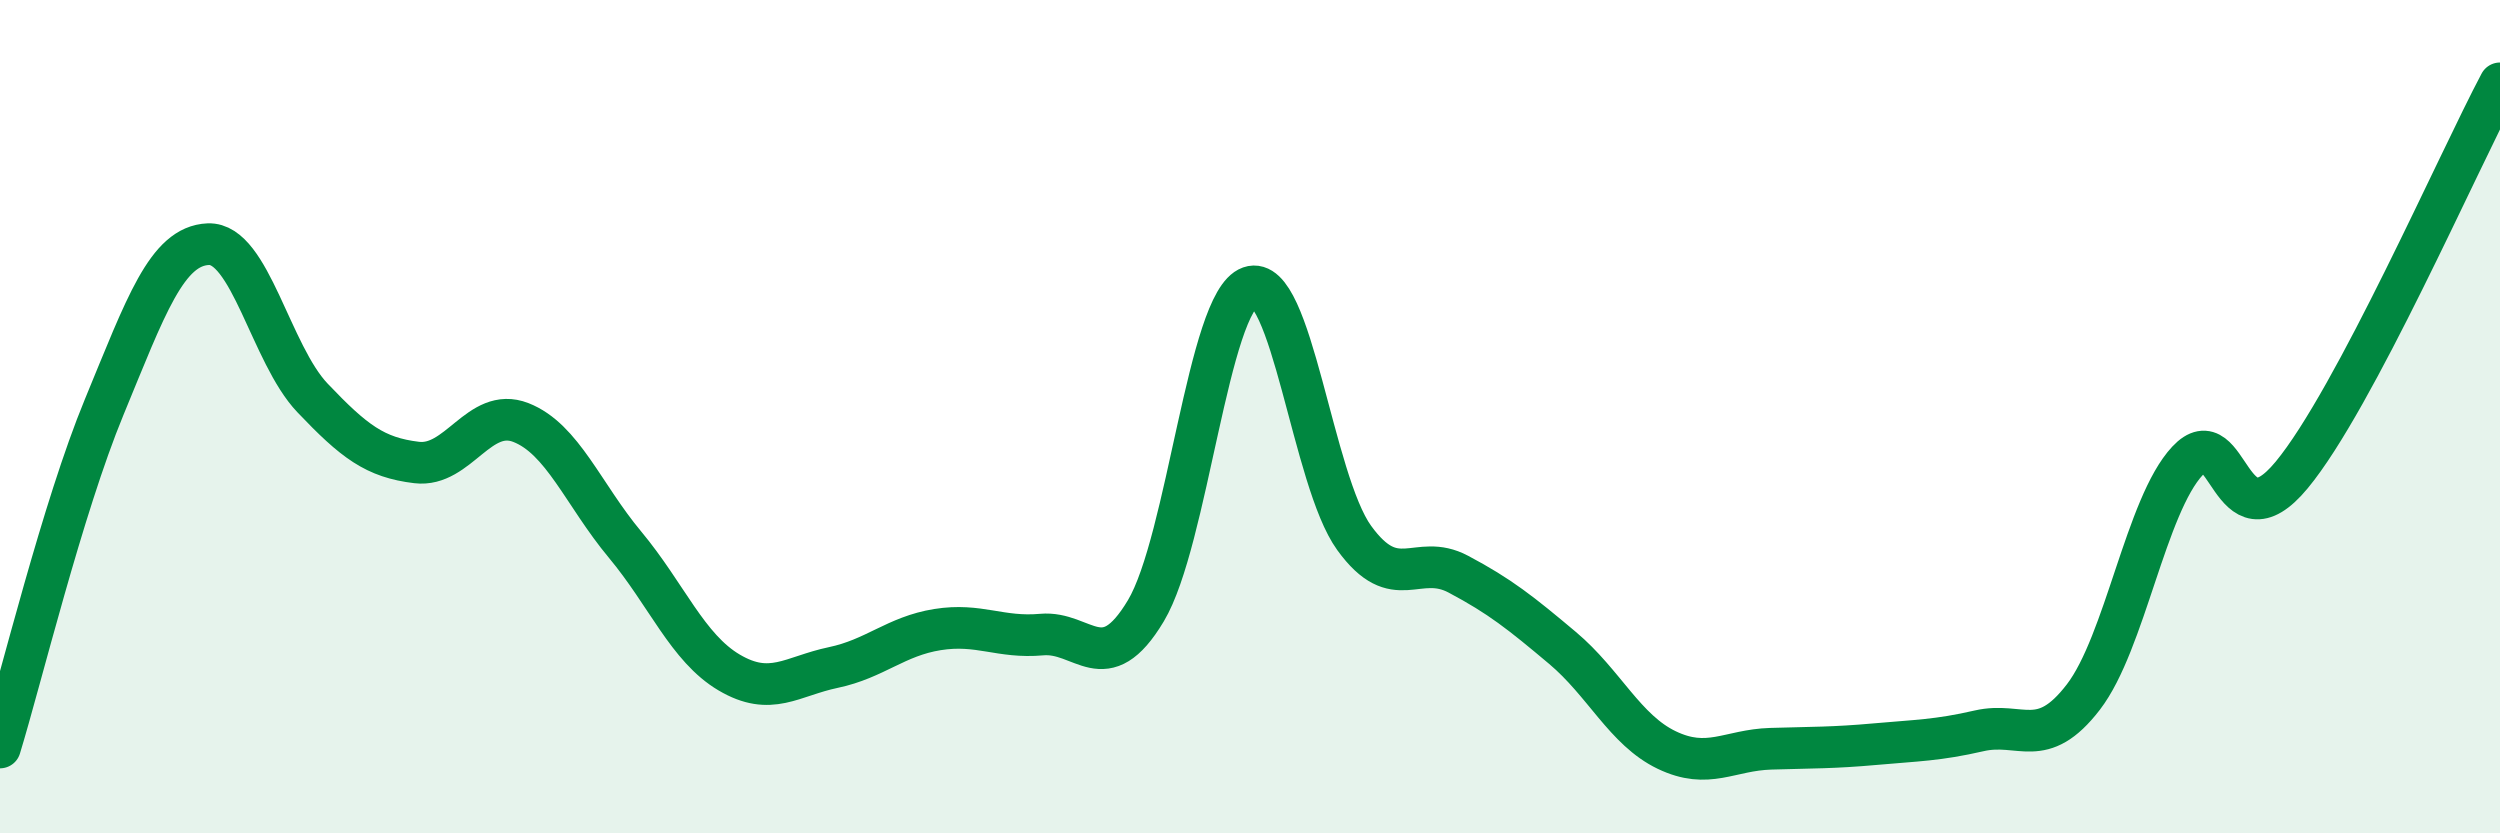 
    <svg width="60" height="20" viewBox="0 0 60 20" xmlns="http://www.w3.org/2000/svg">
      <path
        d="M 0,17.94 C 0.5,16.31 1.5,12.19 2.5,9.77 C 3.5,7.35 4,5.9 5,5.86 C 6,5.82 6.5,8.5 7.5,9.55 C 8.5,10.6 9,10.98 10,11.1 C 11,11.22 11.5,9.75 12.5,10.14 C 13.5,10.53 14,11.87 15,13.07 C 16,14.27 16.5,15.55 17.5,16.14 C 18.5,16.73 19,16.23 20,16.02 C 21,15.81 21.5,15.27 22.5,15.11 C 23.5,14.95 24,15.32 25,15.23 C 26,15.14 26.5,16.33 27.5,14.66 C 28.5,12.99 29,7.24 30,6.89 C 31,6.54 31.5,11.53 32.5,12.91 C 33.5,14.29 34,13.25 35,13.78 C 36,14.31 36.5,14.71 37.5,15.55 C 38.5,16.39 39,17.52 40,18 C 41,18.48 41.5,18 42.5,17.97 C 43.5,17.94 44,17.95 45,17.86 C 46,17.77 46.5,17.77 47.5,17.54 C 48.5,17.31 49,18.03 50,16.73 C 51,15.43 51.5,12.13 52.5,11.06 C 53.5,9.99 53.5,13.21 55,11.4 C 56.5,9.59 59,3.88 60,2L60 20L0 20Z"
        fill="#008740"
        opacity="0.1"
        stroke-linecap="round"
        stroke-linejoin="round"
      />
      <path
        d="M 0,17.94 C 0.5,16.31 1.5,12.19 2.5,9.77 C 3.5,7.35 4,5.9 5,5.86 C 6,5.82 6.5,8.5 7.5,9.55 C 8.5,10.6 9,10.98 10,11.1 C 11,11.22 11.5,9.75 12.5,10.14 C 13.5,10.53 14,11.87 15,13.07 C 16,14.27 16.5,15.55 17.5,16.14 C 18.5,16.73 19,16.23 20,16.02 C 21,15.81 21.5,15.27 22.5,15.11 C 23.5,14.95 24,15.32 25,15.23 C 26,15.14 26.5,16.33 27.5,14.66 C 28.5,12.99 29,7.24 30,6.89 C 31,6.54 31.5,11.53 32.5,12.91 C 33.5,14.29 34,13.25 35,13.78 C 36,14.31 36.5,14.71 37.5,15.55 C 38.5,16.39 39,17.52 40,18 C 41,18.48 41.5,18 42.5,17.97 C 43.5,17.94 44,17.95 45,17.86 C 46,17.77 46.5,17.77 47.5,17.54 C 48.5,17.31 49,18.03 50,16.73 C 51,15.43 51.5,12.13 52.5,11.06 C 53.5,9.99 53.5,13.21 55,11.4 C 56.5,9.59 59,3.88 60,2"
        stroke="#008740"
        stroke-width="1"
        fill="none"
        stroke-linecap="round"
        stroke-linejoin="round"
      />
    </svg>
  